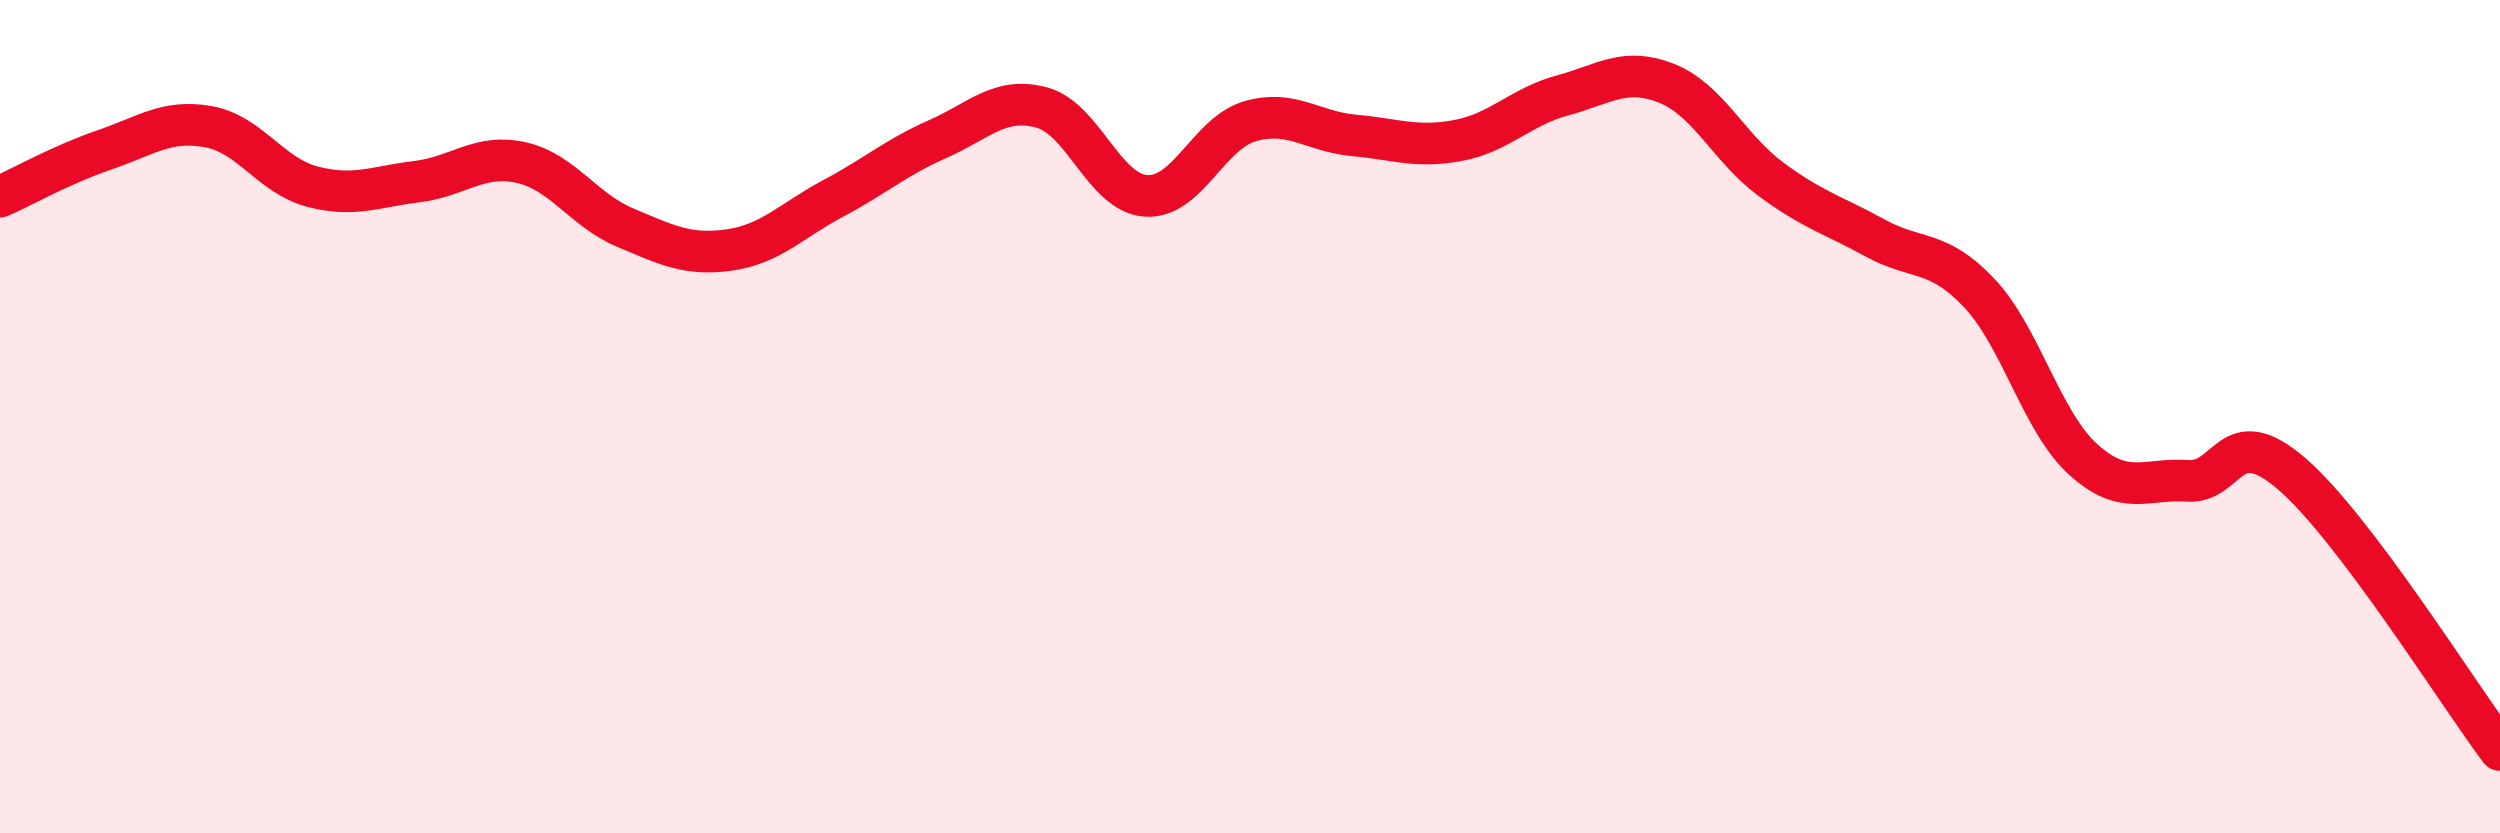 
    <svg width="60" height="20" viewBox="0 0 60 20" xmlns="http://www.w3.org/2000/svg">
      <path
        d="M 0,4.72 C 0.5,4.5 1.5,3.94 2.5,3.6 C 3.5,3.26 4,2.86 5,3.04 C 6,3.22 6.5,4.22 7.5,4.48 C 8.5,4.74 9,4.48 10,4.36 C 11,4.24 11.5,3.68 12.5,3.9 C 13.5,4.12 14,5.04 15,5.46 C 16,5.88 16.5,6.14 17.5,6 C 18.5,5.86 19,5.29 20,4.76 C 21,4.23 21.5,3.78 22.5,3.34 C 23.5,2.9 24,2.31 25,2.58 C 26,2.85 26.5,4.63 27.5,4.7 C 28.5,4.77 29,3.2 30,2.91 C 31,2.62 31.5,3.16 32.5,3.25 C 33.5,3.34 34,3.56 35,3.37 C 36,3.18 36.5,2.56 37.5,2.29 C 38.5,2.02 39,1.6 40,2 C 41,2.4 41.5,3.56 42.5,4.3 C 43.5,5.04 44,5.16 45,5.71 C 46,6.26 46.5,5.97 47.5,7.03 C 48.5,8.09 49,10.13 50,11.03 C 51,11.93 51.5,11.47 52.5,11.54 C 53.5,11.61 53.5,10.08 55,11.37 C 56.5,12.66 59,16.67 60,18L60 20L0 20Z"
        fill="#EB0A25"
        opacity="0.1"
        stroke-linecap="round"
        stroke-linejoin="round"
      />
      <path
        d="M 0,4.72 C 0.5,4.5 1.5,3.94 2.5,3.6 C 3.5,3.26 4,2.86 5,3.04 C 6,3.22 6.5,4.22 7.5,4.48 C 8.5,4.74 9,4.48 10,4.36 C 11,4.24 11.5,3.68 12.5,3.9 C 13.5,4.12 14,5.04 15,5.46 C 16,5.88 16.5,6.14 17.5,6 C 18.5,5.86 19,5.29 20,4.76 C 21,4.23 21.5,3.78 22.5,3.34 C 23.5,2.9 24,2.31 25,2.58 C 26,2.85 26.5,4.63 27.5,4.7 C 28.5,4.77 29,3.2 30,2.91 C 31,2.62 31.5,3.16 32.5,3.25 C 33.5,3.34 34,3.56 35,3.37 C 36,3.18 36.5,2.56 37.5,2.29 C 38.5,2.02 39,1.6 40,2 C 41,2.4 41.5,3.56 42.5,4.3 C 43.5,5.04 44,5.16 45,5.71 C 46,6.26 46.5,5.97 47.5,7.03 C 48.5,8.09 49,10.13 50,11.03 C 51,11.93 51.5,11.47 52.5,11.54 C 53.5,11.61 53.5,10.08 55,11.37 C 56.5,12.66 59,16.67 60,18"
        stroke="#EB0A25"
        stroke-width="1"
        fill="none"
        stroke-linecap="round"
        stroke-linejoin="round"
      />
    </svg>
  